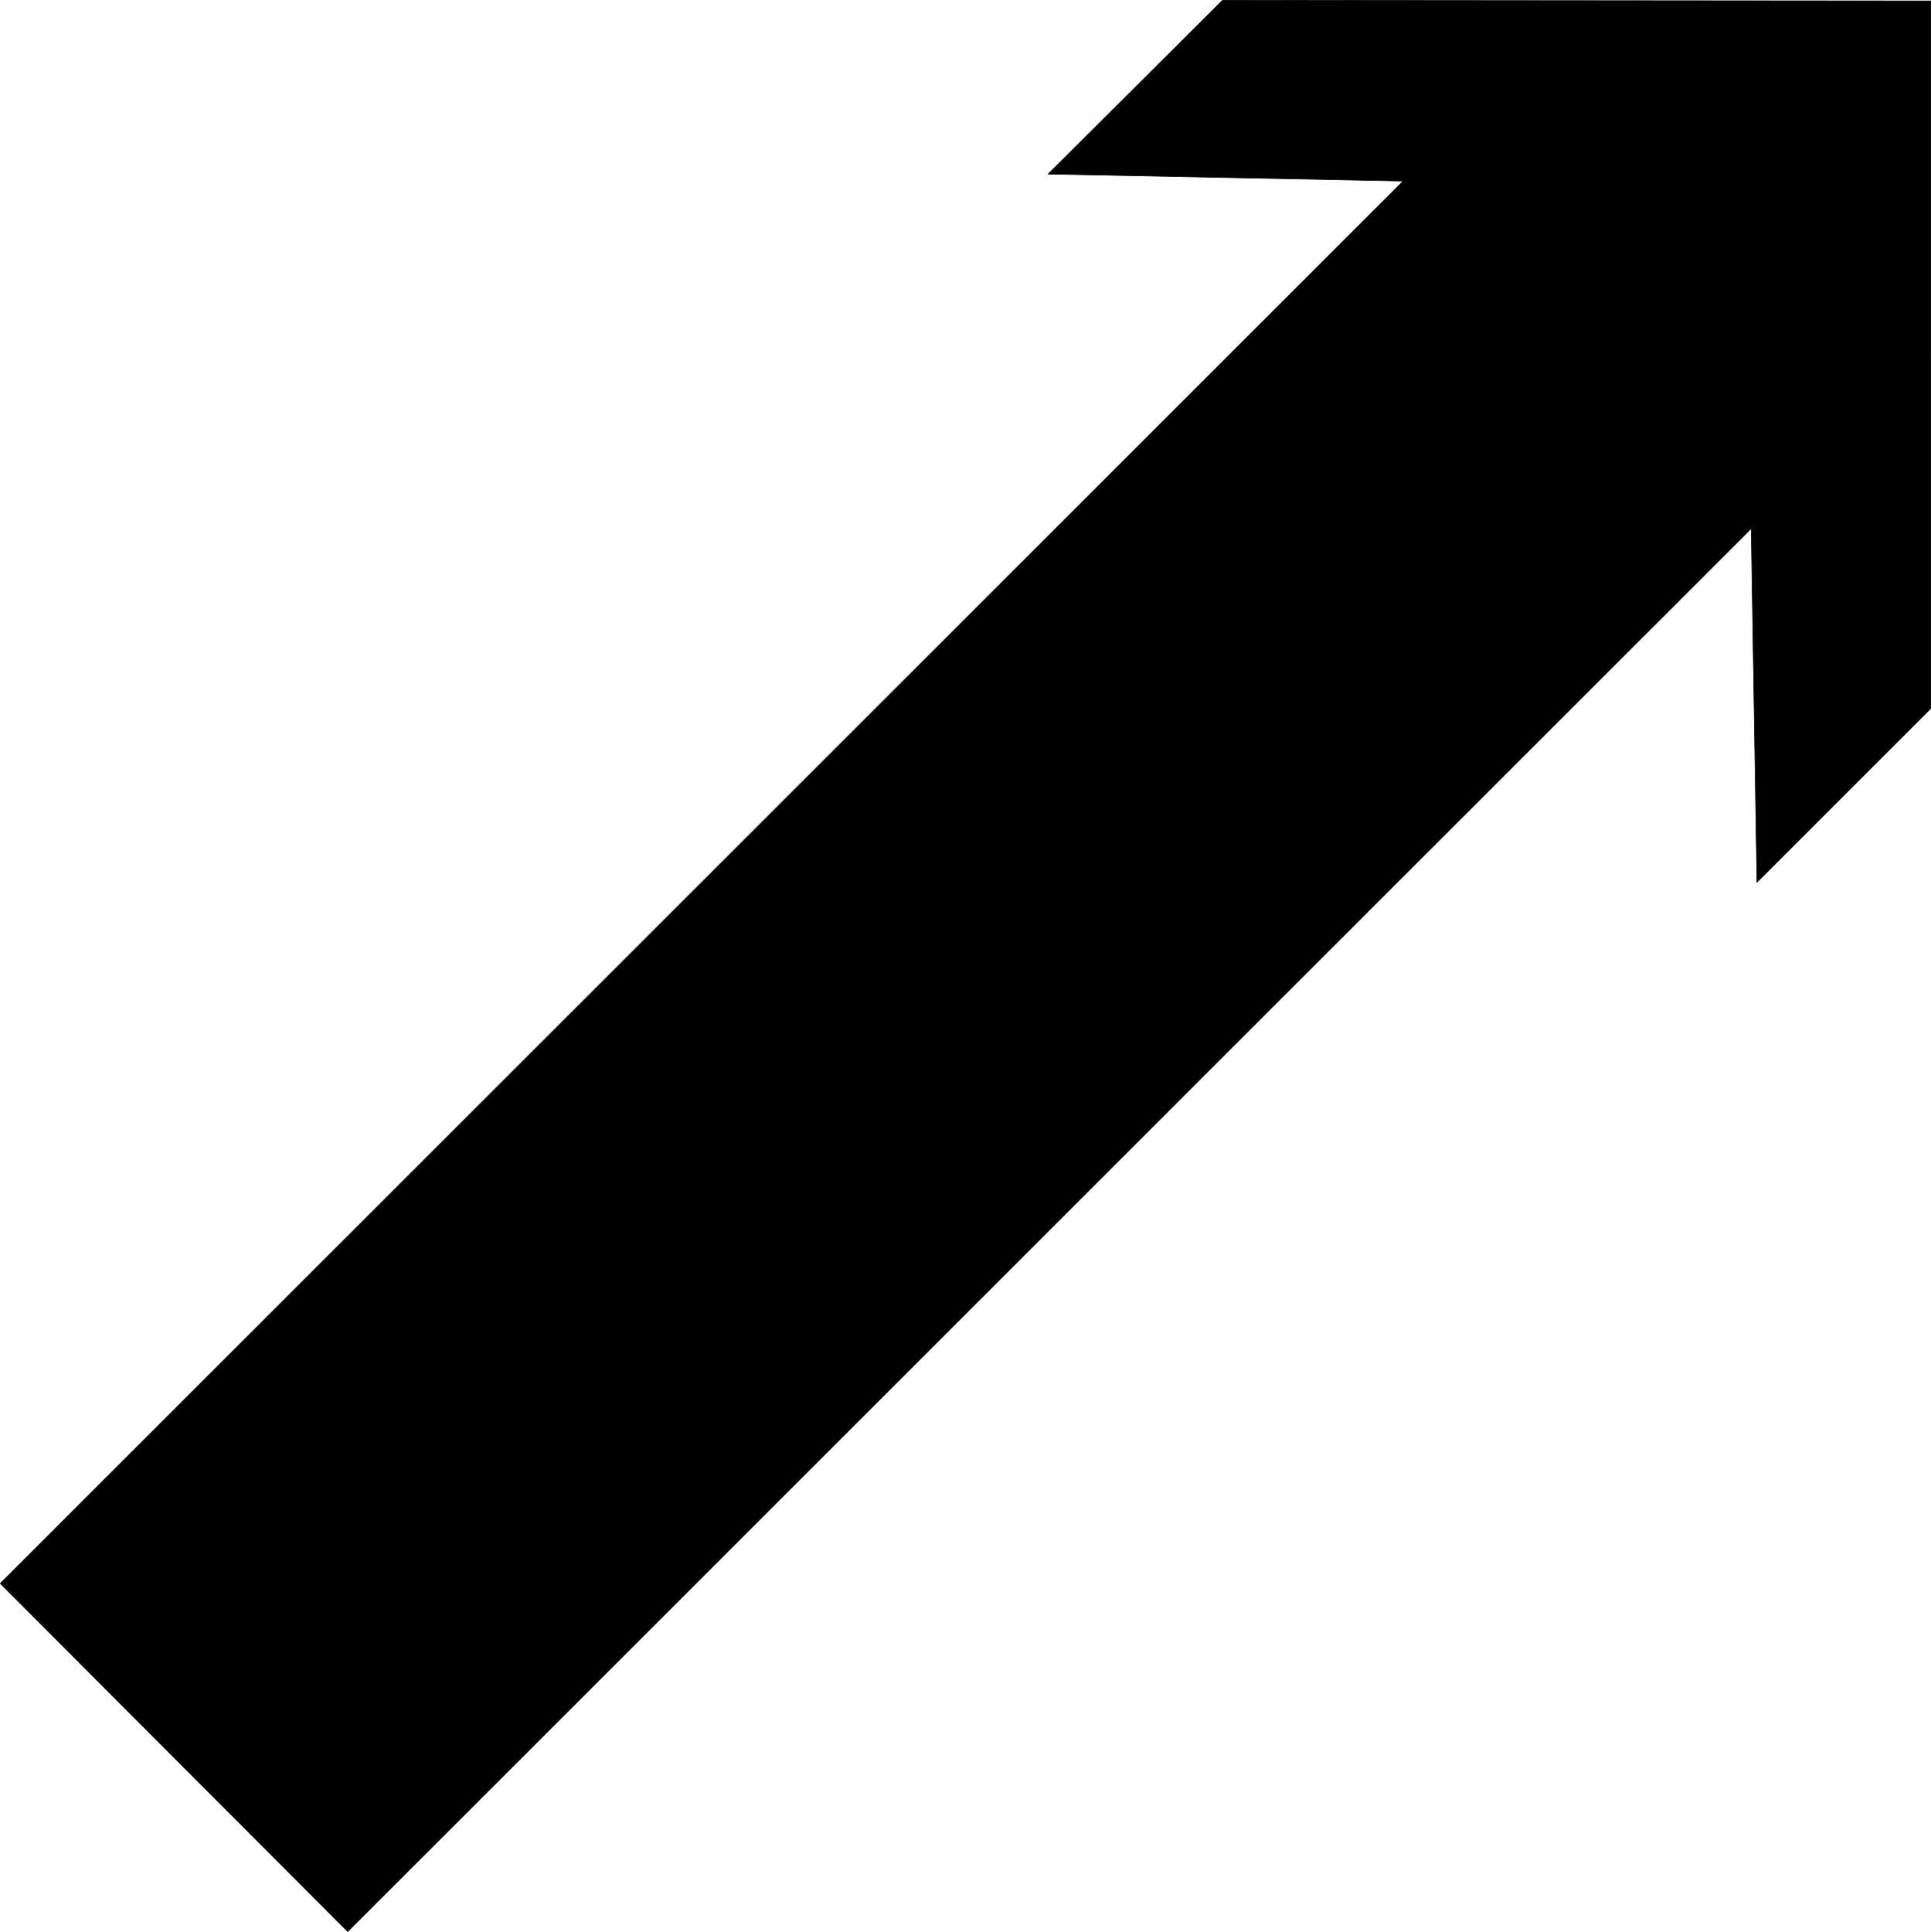 <?xml version="1.0" encoding="UTF-8" standalone="no"?>
<svg
   version="1.0"
   width="129.766mm"
   height="129.809mm"
   id="svg2"
   sodipodi:docname="Arrow 0231.wmf"
   xmlns:inkscape="http://www.inkscape.org/namespaces/inkscape"
   xmlns:sodipodi="http://sodipodi.sourceforge.net/DTD/sodipodi-0.dtd"
   xmlns="http://www.w3.org/2000/svg"
   xmlns:svg="http://www.w3.org/2000/svg">
  <sodipodi:namedview
     id="namedview2"
     pagecolor="#ffffff"
     bordercolor="#000000"
     borderopacity="0.25"
     inkscape:showpageshadow="2"
     inkscape:pageopacity="0.0"
     inkscape:pagecheckerboard="0"
     inkscape:deskcolor="#d1d1d1"
     inkscape:document-units="mm" />
  <defs
     id="defs1">
    <pattern
       id="WMFhbasepattern"
       patternUnits="userSpaceOnUse"
       width="6"
       height="6"
       x="0"
       y="0" />
  </defs>
  <path
     style="fill:#000000;fill-opacity:1;fill-rule:evenodd;stroke:none"
     d="M 490.375,0.242 310.514,0.081 266.236,44.198 356.408,45.975 0.081,402.141 88.314,490.536 444.803,134.209 l 1.454,89.85 44.117,-44.117 z"
     id="path1" />
  <path
     style="fill:none;stroke:#000000;stroke-width:0.162px;stroke-linecap:round;stroke-linejoin:round;stroke-miterlimit:4;stroke-dasharray:none;stroke-opacity:1"
     d="M 490.375,0.242 310.514,0.081 266.236,44.198 356.408,45.975 0.081,402.141 88.314,490.536 444.803,134.209 l 1.454,89.85 44.117,-44.117 V 0.242"
     id="path2" />
</svg>
